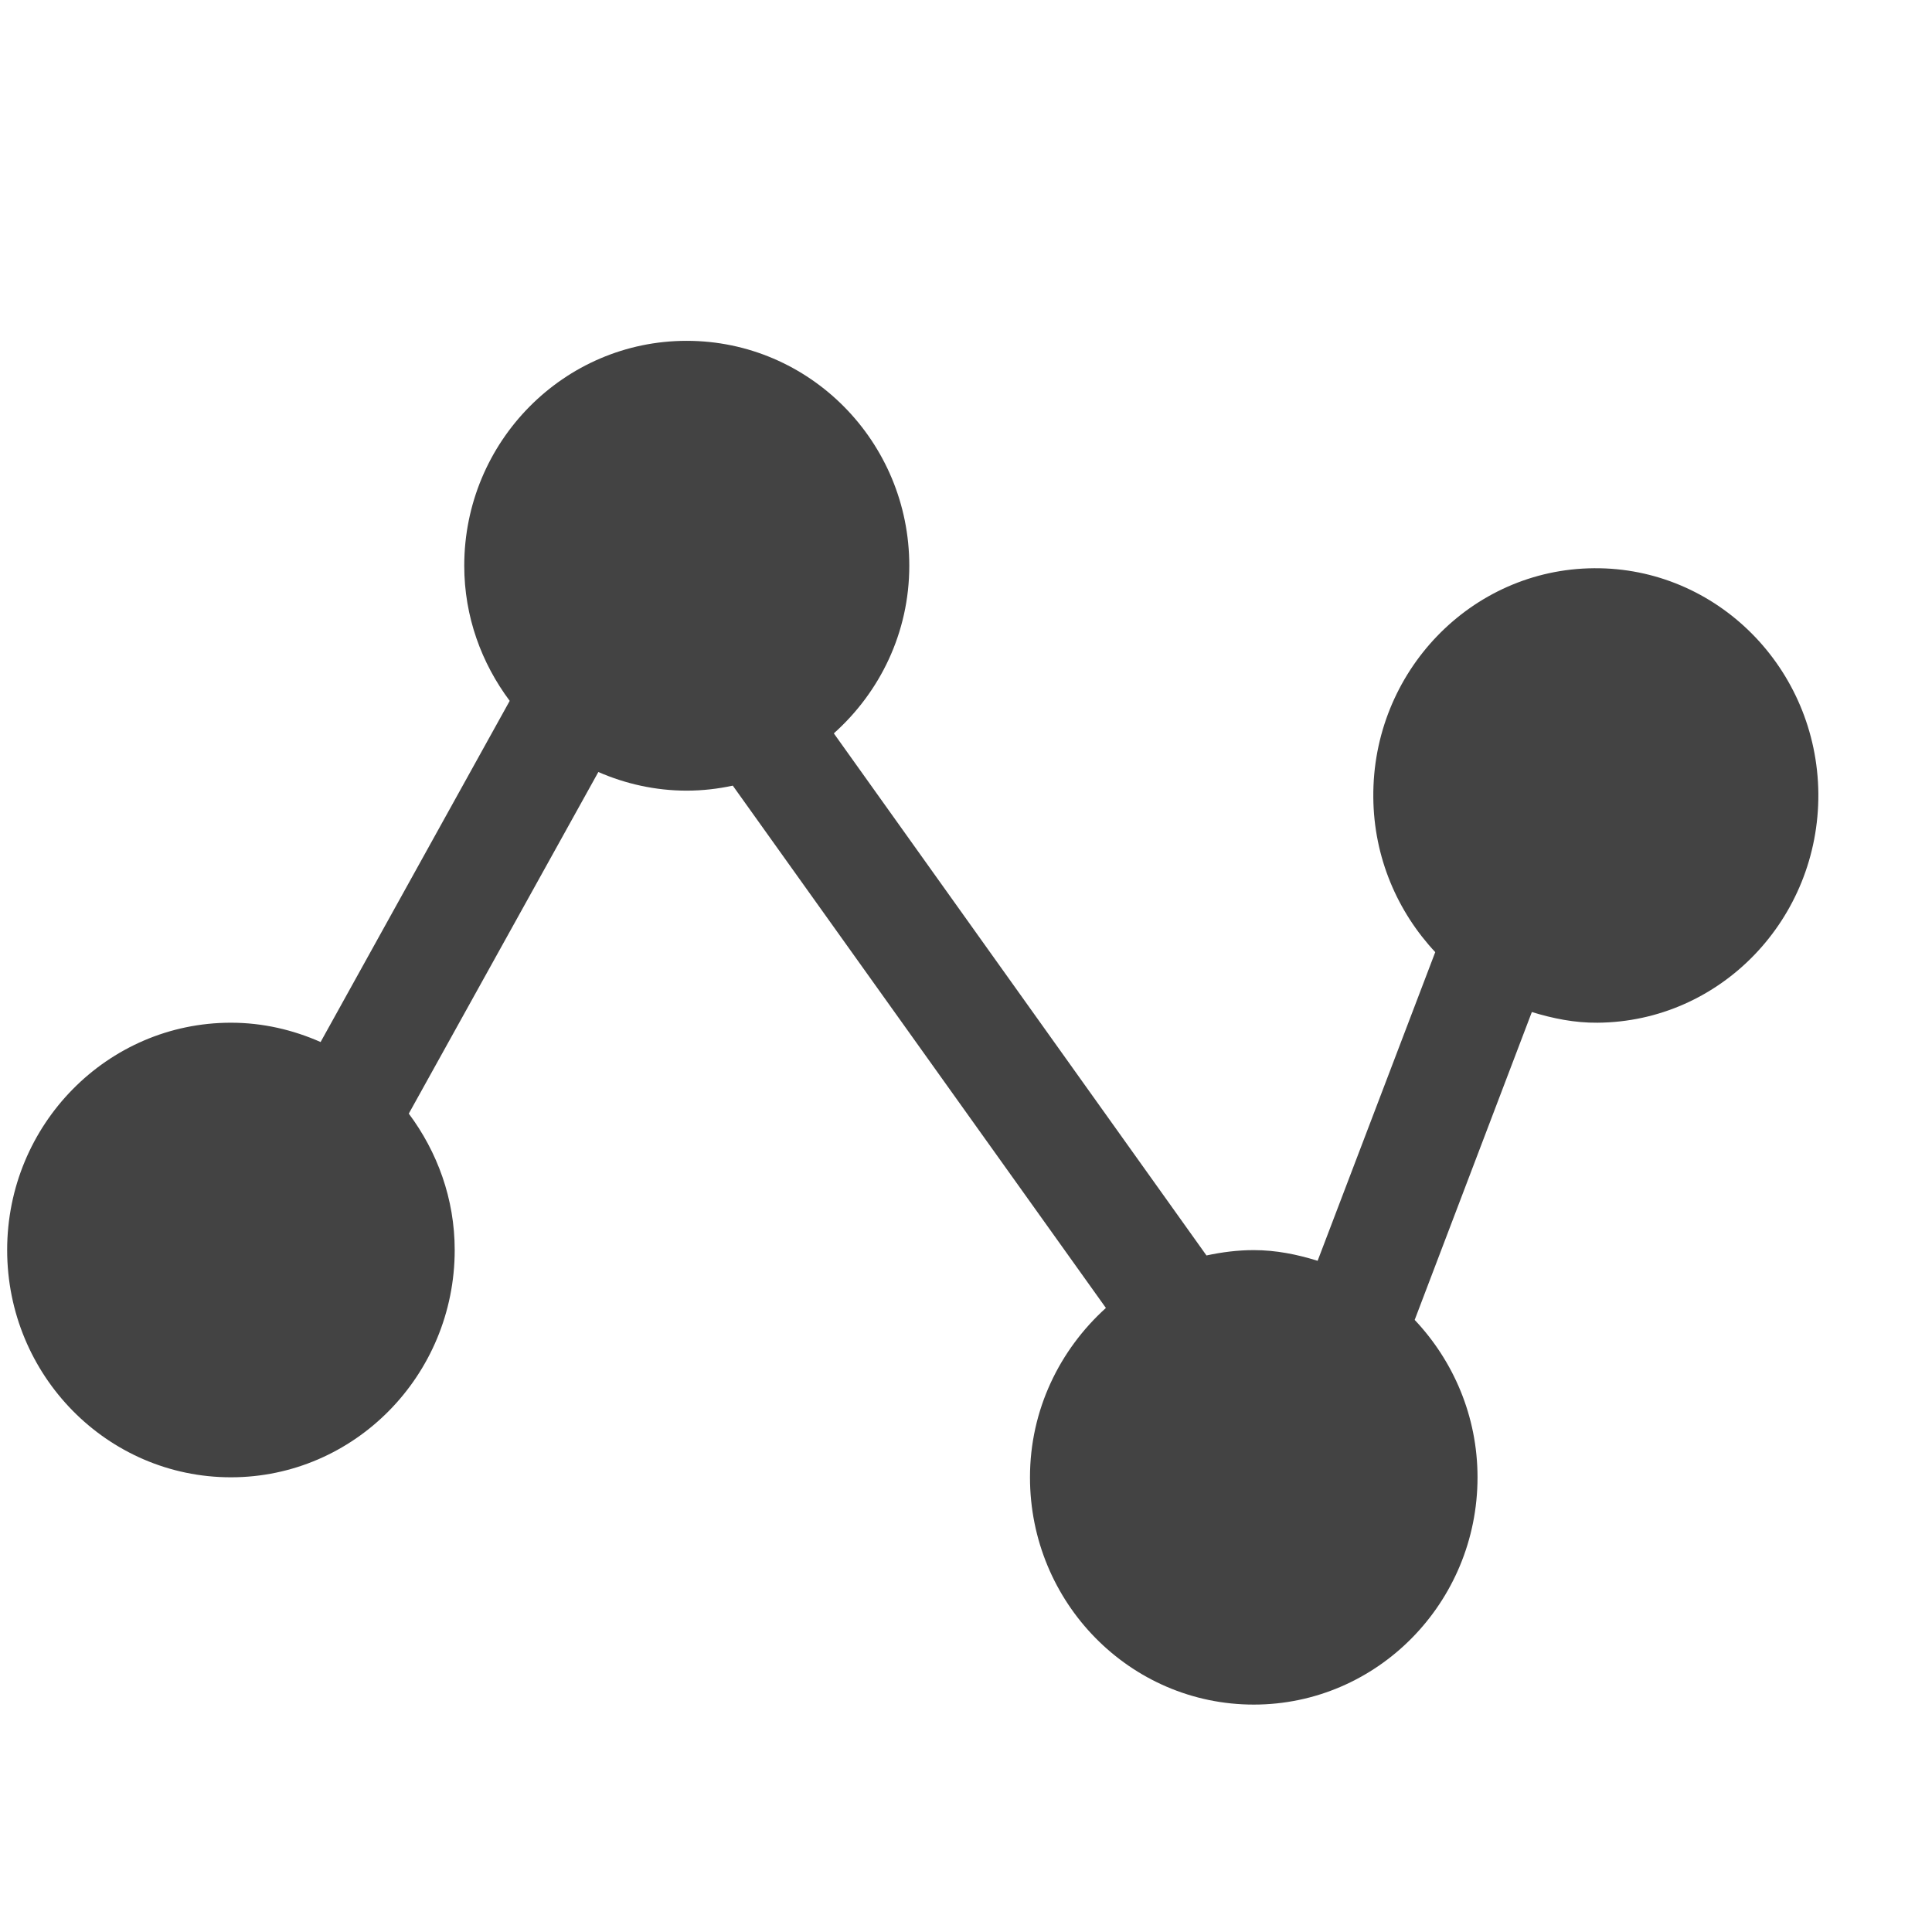 <?xml version="1.0" encoding="utf-8"?>
<!-- Скачано с сайта svg4.ru / Downloaded from svg4.ru -->
<svg width="800px" height="800px" viewBox="0 0 17 17" version="1.1" xmlns="http://www.w3.org/2000/svg" xmlns:xlink="http://www.w3.org/1999/xlink" class="si-glyph si-glyph-share-2">
    
    <title>40</title>
    
    <defs>
</defs>
    <g stroke="none" stroke-width="1" fill="none" fill-rule="evenodd">
        <path d="M14.025,5 C12.945,5.008 12.074,5.912 12.084,7.016 C12.088,7.545 12.297,8.023 12.629,8.378 L11.594,11.094 C11.414,11.038 11.229,11 11.032,11 C10.889,11 10.751,11.018 10.616,11.047 L7.337,6.453 C7.741,6.092 8.001,5.568 8.001,4.978 C8.001,3.886 7.124,2.999 6.042,2.999 C4.962,2.999 4.085,3.886 4.085,4.978 C4.085,5.426 4.237,5.835 4.485,6.167 L2.821,9.169 C2.579,9.062 2.313,8.999 2.032,8.999 C0.944,8.999 0.063,9.895 0.063,10.999 C0.063,12.103 0.944,12.999 2.032,12.999 C3.118,12.999 4.001,12.103 4.001,10.999 C4.001,10.547 3.847,10.134 3.597,9.799 L5.265,6.793 C5.503,6.897 5.767,6.957 6.042,6.957 C6.183,6.957 6.317,6.941 6.448,6.913 L9.731,11.509 C9.325,11.876 9.063,12.405 9.063,12.999 C9.063,14.103 9.944,14.999 11.032,14.999 C12.118,14.999 13.001,14.103 13.001,12.999 C13.001,12.461 12.788,11.974 12.448,11.614 L13.479,8.905 C13.665,8.962 13.856,9.001 14.057,8.999 C15.139,8.991 16.008,8.087 16,6.983 C15.99,5.881 15.107,4.991 14.025,5 L14.025,5 Z" fill="#434343" class="si-glyph-fill">
</path>
    </g>
</svg>
